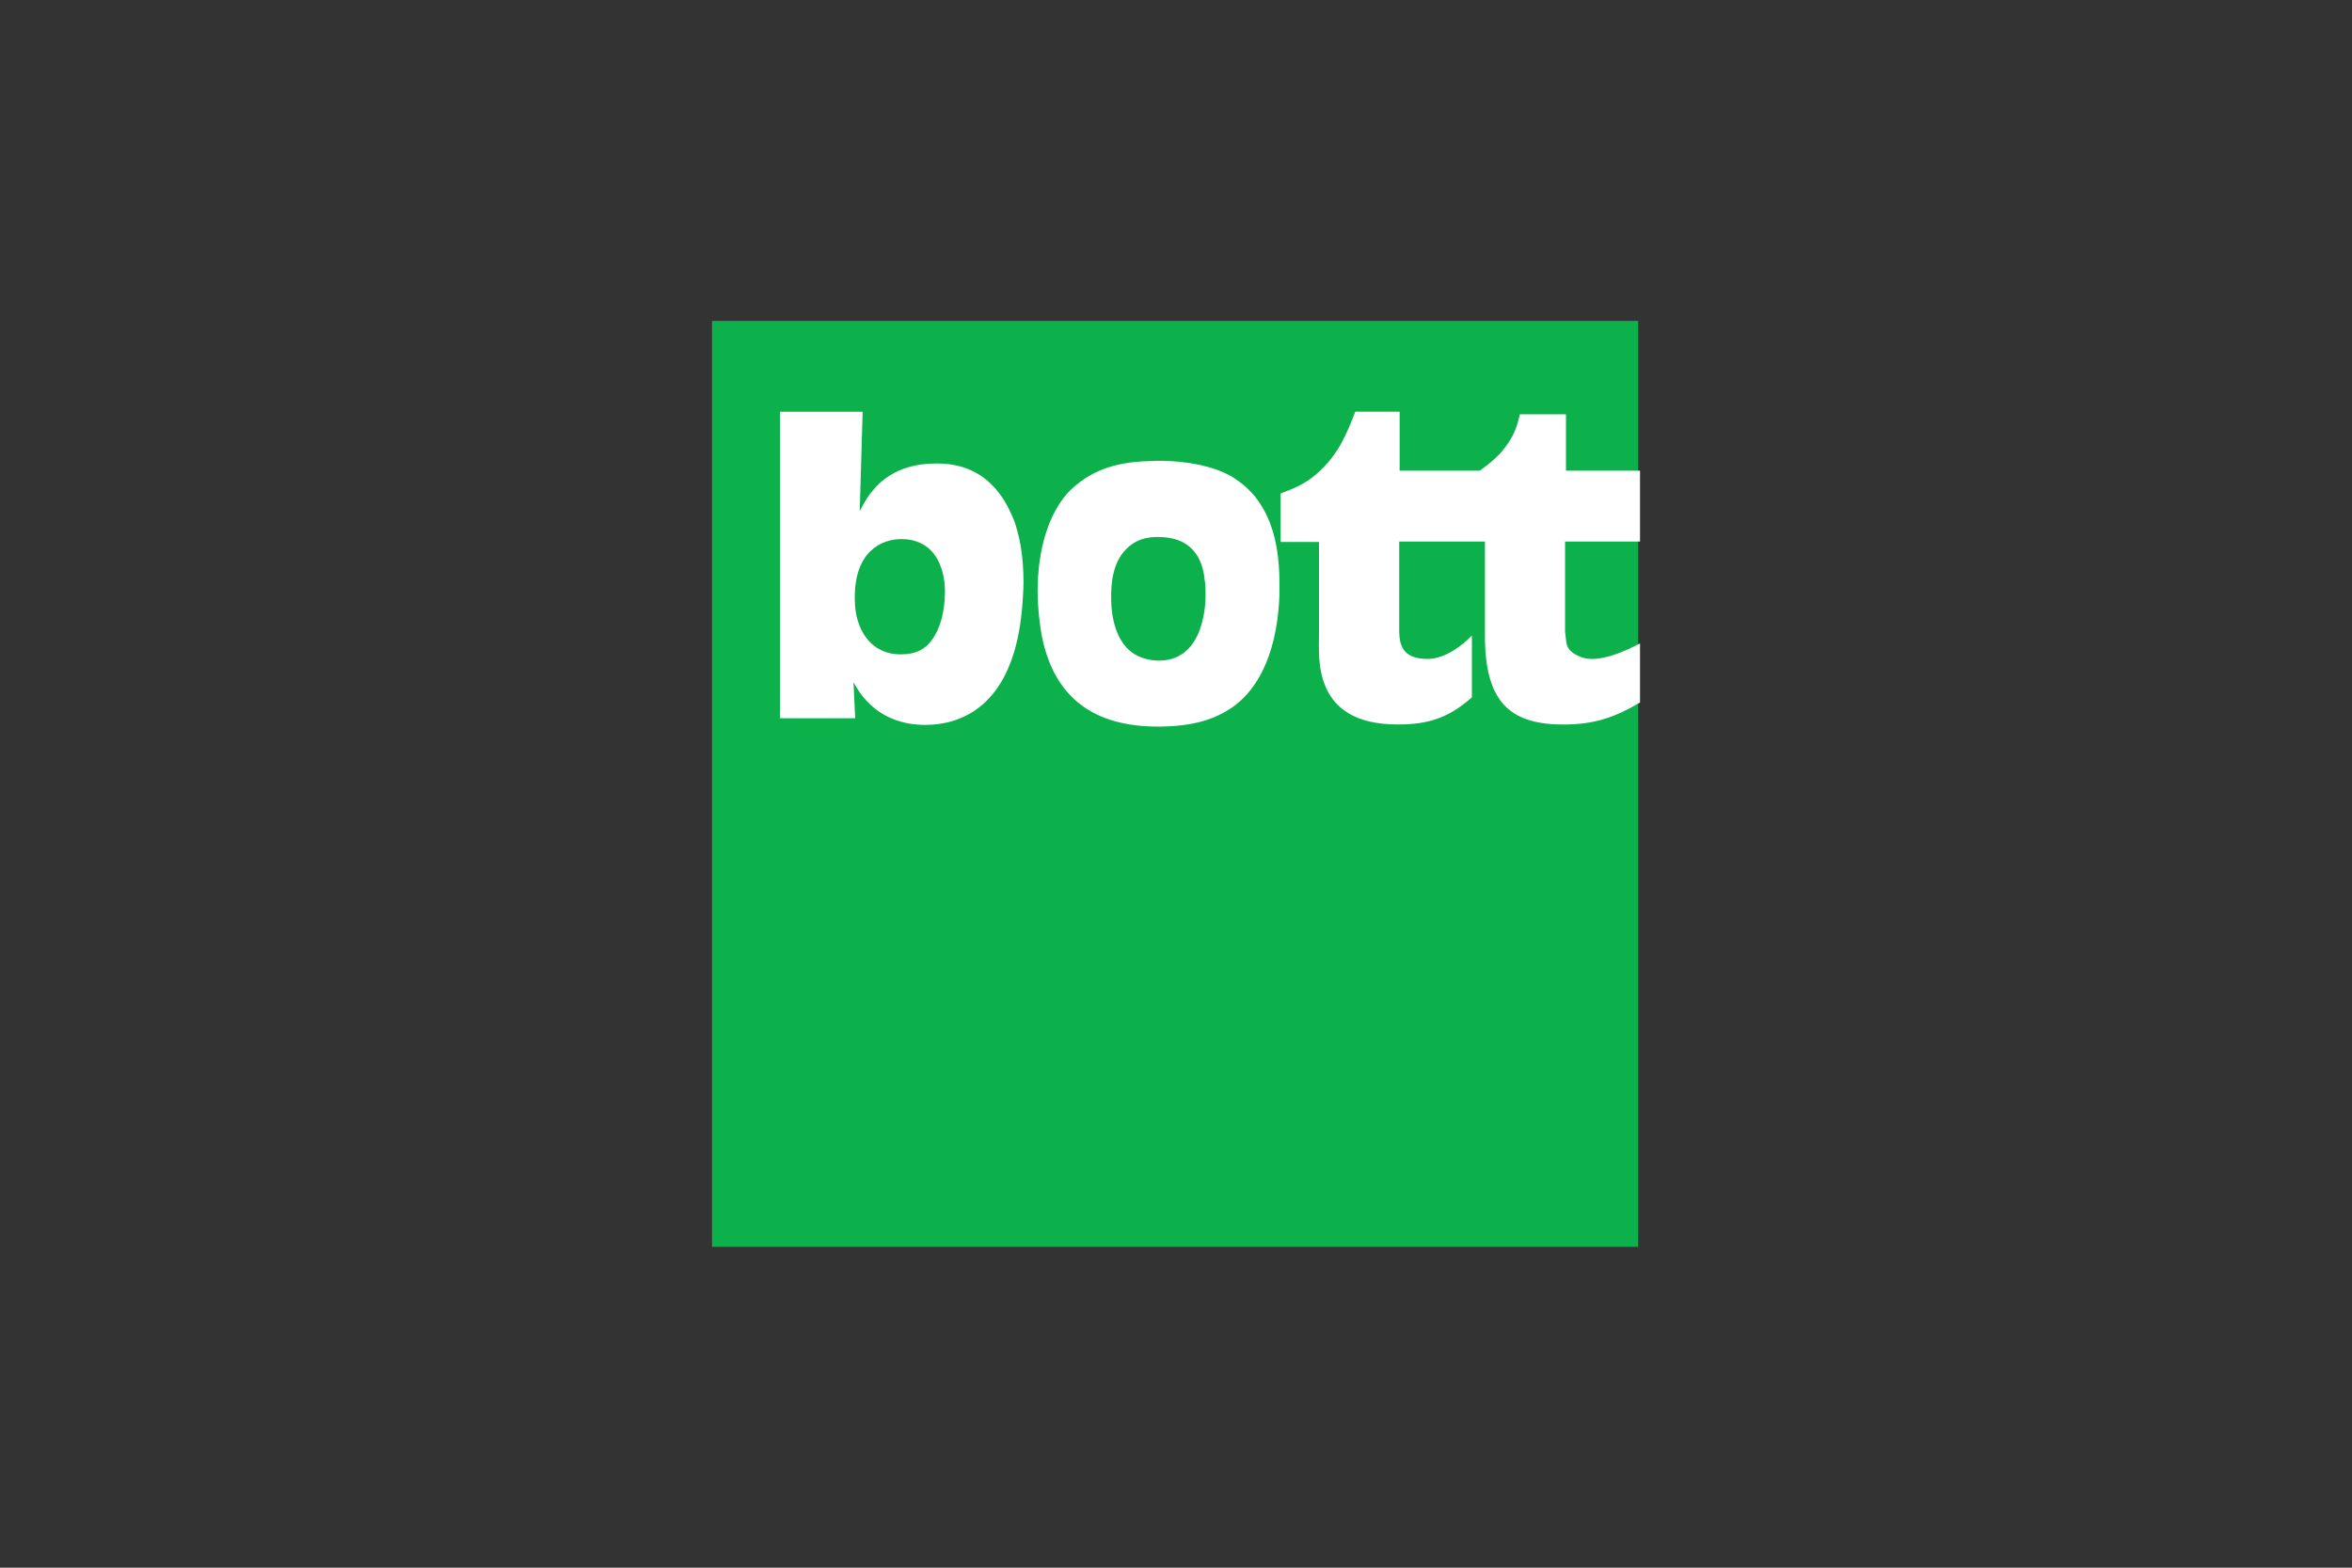 <?xml version="1.0" encoding="UTF-8"?>
<svg id="Layer_2" xmlns="http://www.w3.org/2000/svg" viewBox="0 0 600 400">
  <rect x="0" y="0" width="600" height="400" fill="#333333" stroke="none"/>
  <defs>
    <style>
      .cls-1 {
        fill: none;
      }

      .cls-1, .cls-2, .cls-3 {
        stroke-width: 0px;
      }

      .cls-2 {
        fill: #0db14b;
      }

      .cls-3 {
        fill: #fff;
      }
    </style>
  </defs>
  <g id="Layer_1-2" data-name="Layer_1">
    <rect class="cls-1" width="600" height="400"/>
    <g>
      <polygon class="cls-2" points="181.63 81.87 417.9 81.87 417.9 318.13 181.63 318.13 181.63 81.87 181.63 81.87"/>
      <path class="cls-3" d="M236.59,164.62c-1.28,1.17-3.09,2.34-6.82,2.34-7.99,0-10.44-6.61-11.08-9.06-.32-1.17-.64-2.77-.64-5.43,0-11.72,6.71-14.92,11.93-14.92,2.77,0,8.1.85,10.23,7.67.85,2.56.85,5.01.85,5.97,0,4.47-1.17,10.23-4.48,13.42h0ZM198.98,105.05v78.21h19.18l-.43-9.16c1.7,2.88,2.13,3.41,3.41,4.79,5.33,5.75,12.25,6.07,14.92,6.07,8.84,0,20.35-4.47,23.87-23.76.96-5.11,1.17-11.3,1.17-12.68,0-7.46-1.28-12.57-2.35-15.56-.43-.96-1.71-4.48-4.05-7.35-5.43-7.03-12.68-7.35-15.88-7.35-9.06,0-13.75,3.94-16.2,6.93-1.07,1.28-1.81,2.34-3.3,5.22l.74-25.36h-21.1Z"/>
      <path class="cls-3" d="M295.71,137.02c9.91.11,11.29,7.67,11.62,11.08.21,1.17.21,2.35.21,3.52,0,.85.32,16.83-11.83,16.94-2.13,0-4.48-.53-6.39-1.71-6.18-3.94-5.86-13.64-5.86-14.81,0-6.5,1.81-10.01,4.05-12.15,3.09-2.98,6.71-2.88,8.2-2.88h0ZM294,117.63c-7.14.11-13.75,1.39-19.39,6.07-2.13,1.71-3.3,3.3-3.94,4.26-5.86,8.42-5.97,20.03-5.97,22.7,0,5.11.75,9.91,1.07,11.61,3.2,16.09,13.64,23.12,29.62,23.12,9.7,0,14.92-2.24,18.65-4.69,12.79-8.63,12.36-28.88,12.36-31.33,0-7.89-1.06-16.09-6.18-22.59-2.34-2.88-4.9-4.48-6.07-5.22-7.46-4.26-18.33-4.05-20.14-3.94h0Z"/>
      <path class="cls-3" d="M378.81,162.14c0,16.51,5.94,22.72,19.96,22.72,8.19,0,13.31-1.93,19.6-5.61v-15.09c-2.85,1.54-10.67,5.38-15.21,3.44-4.15-1.78-3.44-3.5-3.91-6.39v-23.03h19.12v-18.09h-18.89v-14.38h-11.76c-.87,3.97-1.95,6.23-4.51,9.39-1.86,2.29-5.7,4.99-5.7,4.99h-20.46v-15.05h-11.3c-2.24,5.75-4.26,10.55-8.84,14.92-3.3,3.2-6.07,4.37-10.23,5.97v12.36h9.8v23.87c0,5.75-1.69,22.69,20.03,22.69,7.78,0,12.92-1.59,18.97-6.92v-15.77c-2.24,2.34-6.75,5.97-11.29,5.97-6.71,0-7.14-3.94-7.25-6.93v-23.02h21.87v23.95h0Z"/>
    </g>
  </g>
</svg>